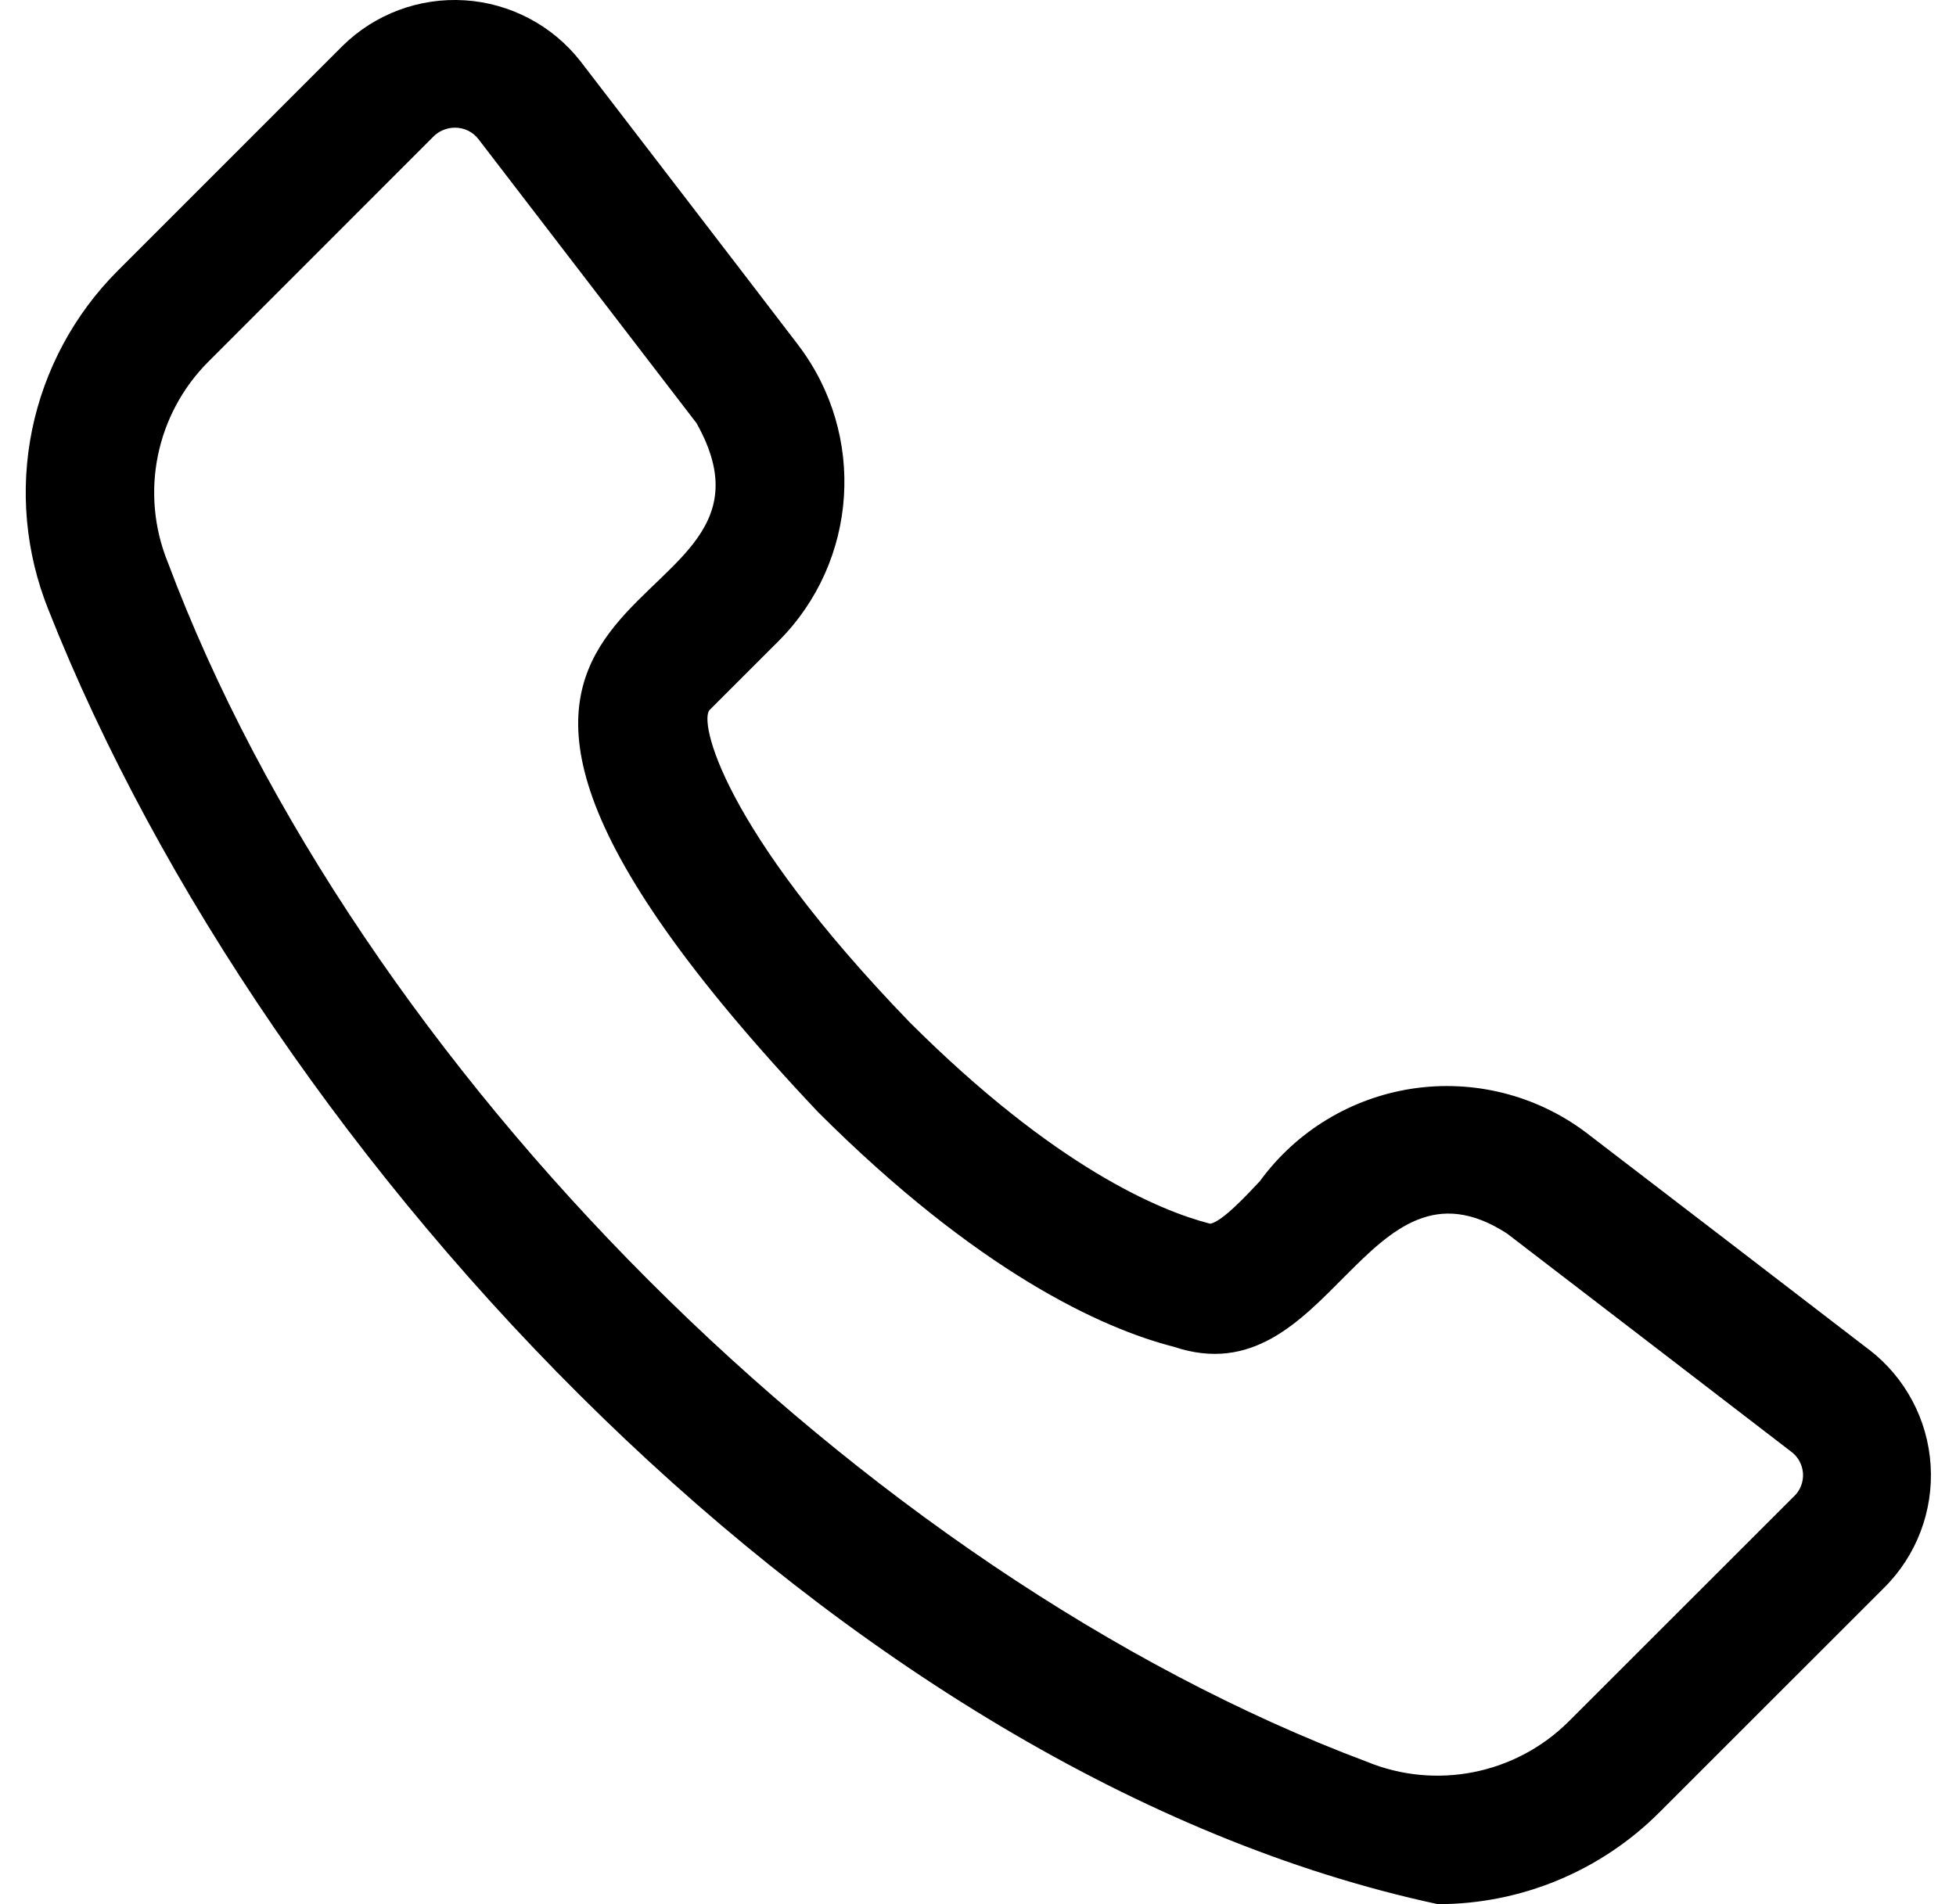 <svg xmlns="http://www.w3.org/2000/svg" fill="none" viewBox="0 0 38 37" height="37" width="38">
<path fill="black" d="M27.934 37C16.37 34.52 5.199 22.627 0.939 11.844C0.495 10.736 0.384 9.524 0.623 8.353C0.863 7.184 1.44 6.11 2.283 5.265L6.652 0.895C7.281 0.273 8.146 -0.05 9.03 0.006C9.912 0.062 10.731 0.493 11.276 1.189C12.456 2.726 14.222 5.022 15.511 6.709V6.71C16.834 8.451 16.672 10.902 15.131 12.451L13.787 13.794C13.578 14.005 14.007 16.069 17.67 19.861C20.5 22.688 22.544 23.53 23.509 23.778C23.736 23.747 24.235 23.209 24.477 22.95C25.183 21.982 26.247 21.335 27.434 21.154C28.62 20.974 29.828 21.274 30.791 21.99C32.477 23.279 34.773 25.045 36.31 26.225H36.312C37.015 26.766 37.451 27.584 37.507 28.471C37.563 29.356 37.235 30.224 36.606 30.849L32.236 35.218C31.095 36.359 29.547 37 27.934 37ZM8.839 2.481C8.68 2.481 8.525 2.545 8.415 2.659L4.046 7.03C3.025 8.054 2.716 9.587 3.26 10.926C6.937 20.744 16.73 30.542 26.548 34.23C27.892 34.785 29.438 34.479 30.471 33.455L34.842 29.086C34.97 28.971 35.037 28.804 35.028 28.633C35.017 28.461 34.931 28.302 34.792 28.203C33.258 27.023 30.961 25.26 29.278 23.969C26.527 22.186 25.834 27.188 22.803 26.169C21.408 25.813 18.993 24.708 15.892 21.608C5.604 10.716 15.917 12.468 13.532 8.223C12.241 6.54 10.478 4.244 9.299 2.709C9.191 2.564 9.019 2.48 8.839 2.481Z"></path>
</svg>
